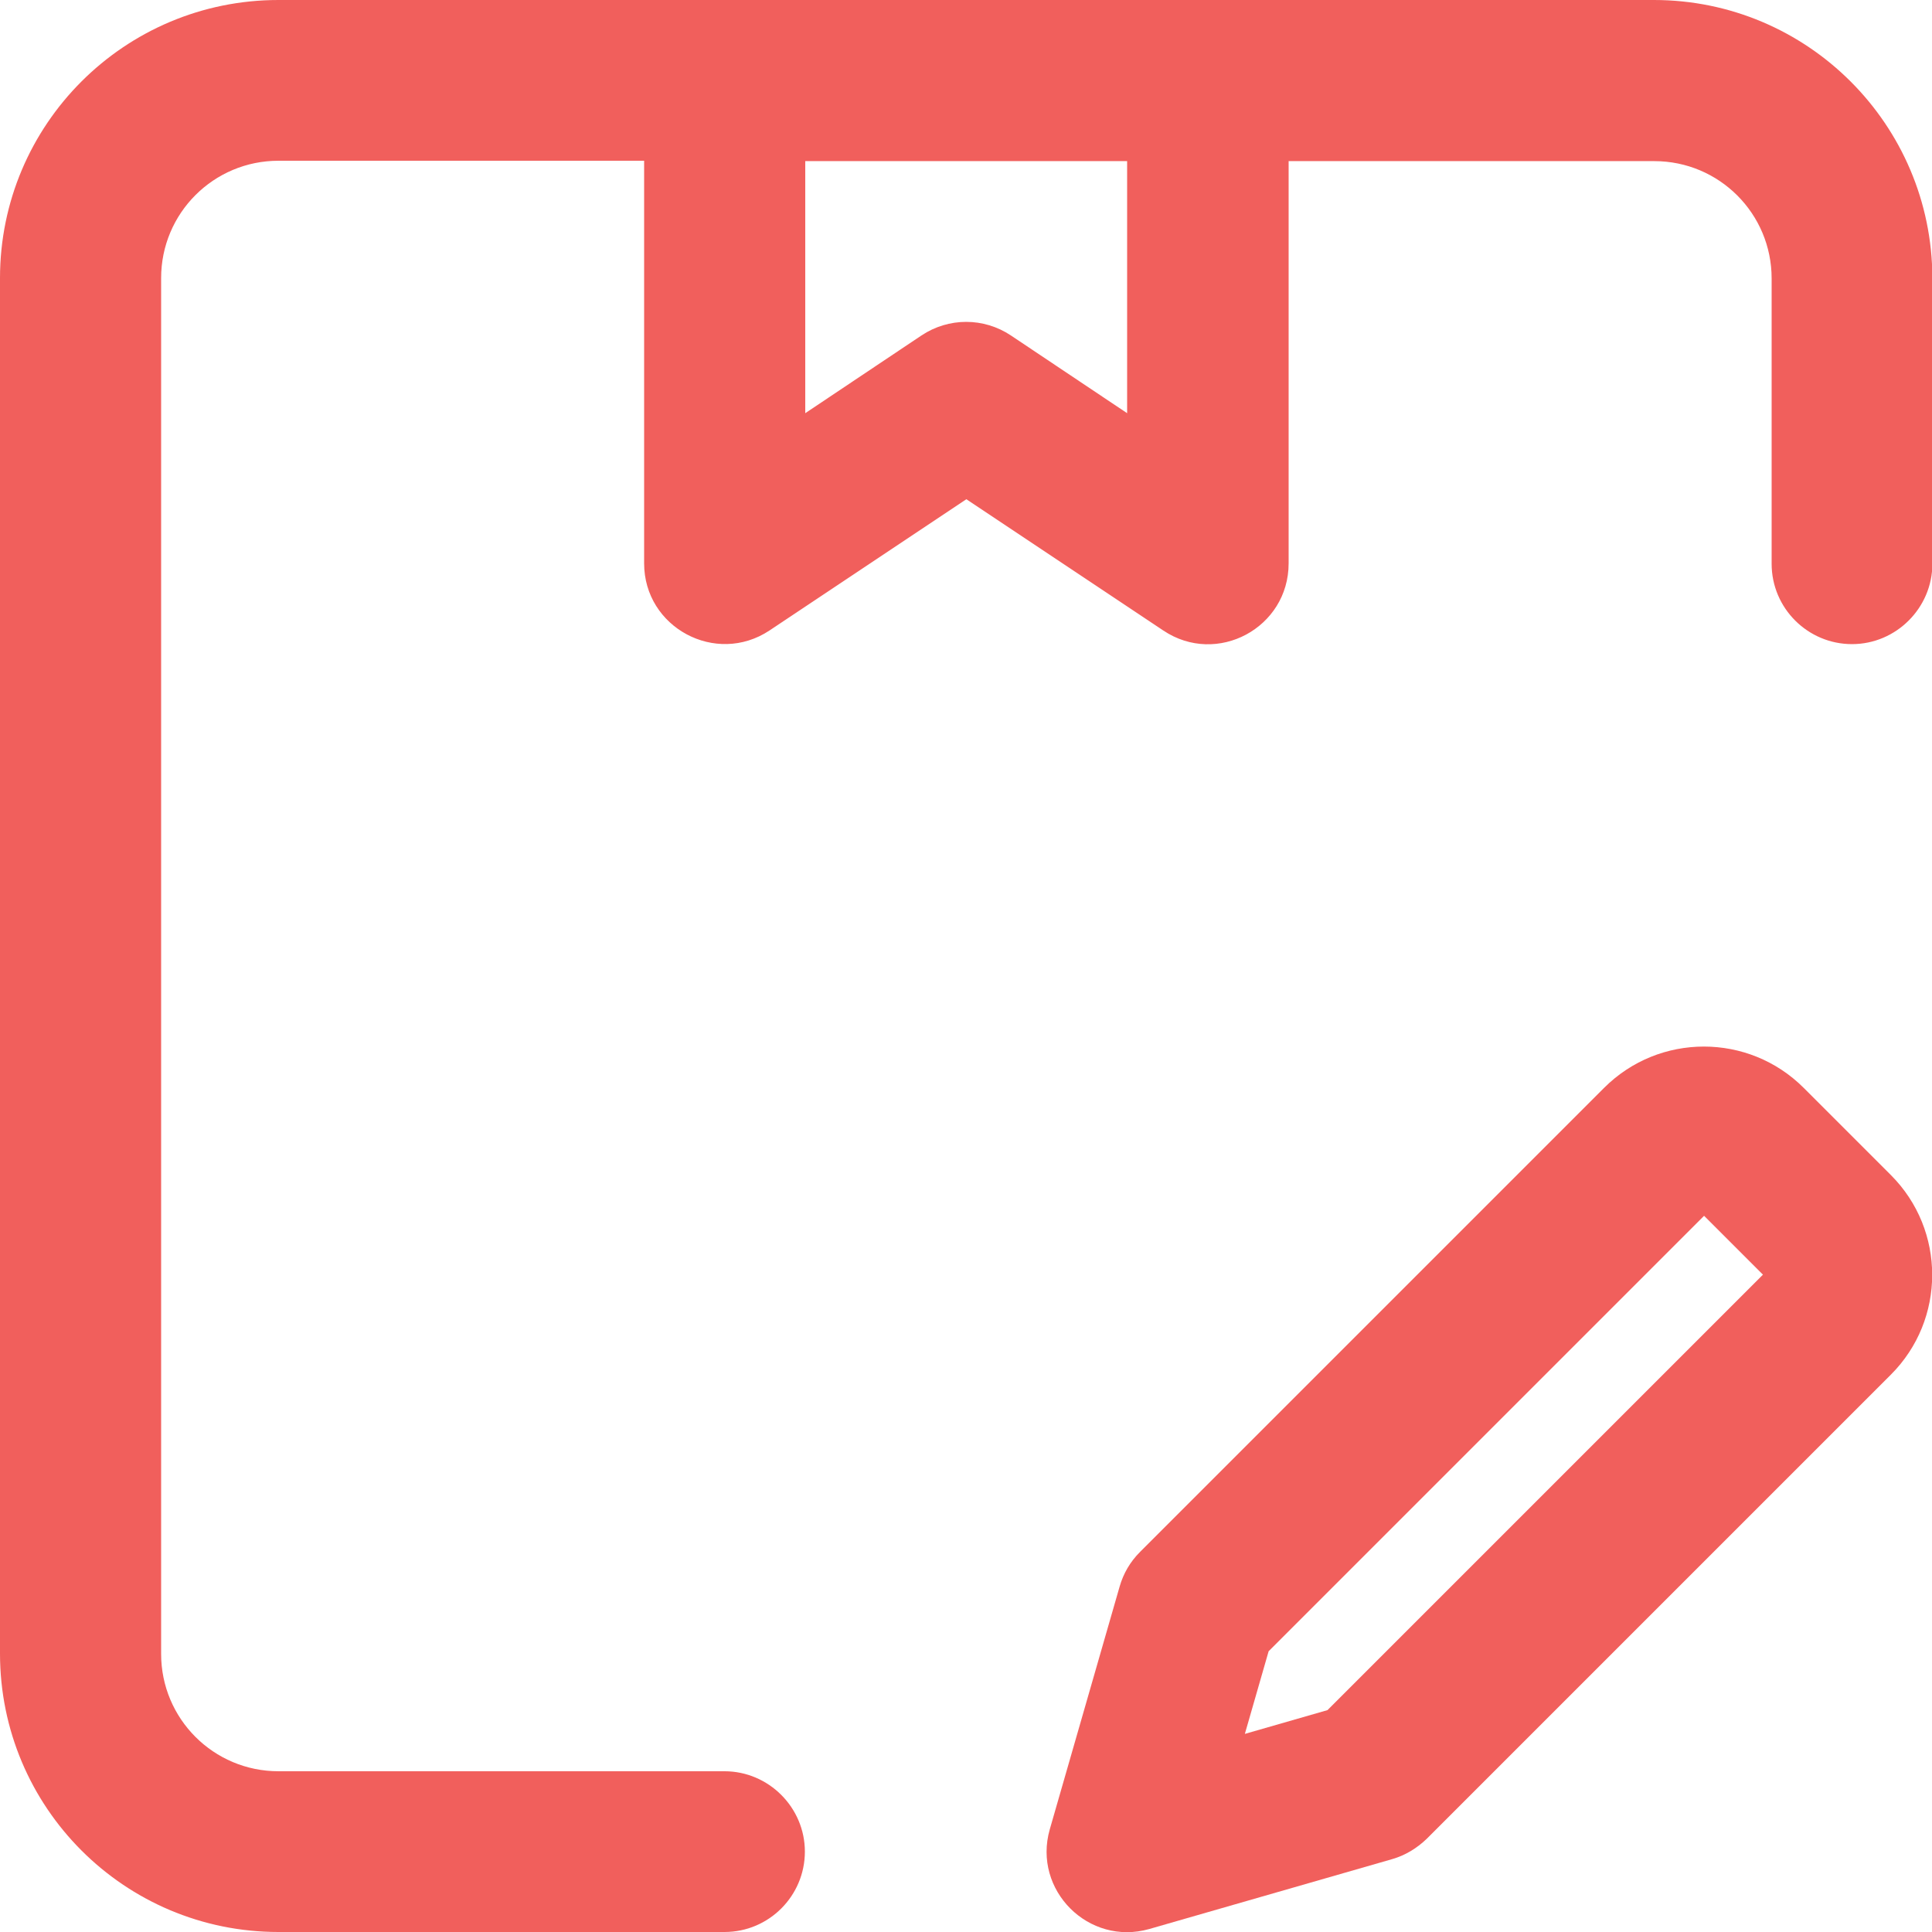 <?xml version="1.0" encoding="utf-8"?>
<!-- Generator: Adobe Illustrator 22.0.1, SVG Export Plug-In . SVG Version: 6.00 Build 0)  -->
<svg version="1.1" id="Layer_1" xmlns="http://www.w3.org/2000/svg" xmlns:xlink="http://www.w3.org/1999/xlink" x="0px" y="0px"
	 viewBox="0 0 512 512" style="enable-background:new 0 0 512 512;" xml:space="preserve">
<style type="text/css">
	.st0{fill:#F15F5C;}
</style>
<g>
	<g>
		<g>
			<path class="st0" d="M438.3,0H320H192H73.8C33,0,0,33,0,73.7v364.5C0,479,33,512,73.8,512H192c11.8,0,21.3-9.6,21.3-21.3
				s-9.6-21.3-21.3-21.3H73.8c-17.2,0-31.1-13.9-31.1-31.1V73.7c0-17.2,13.9-31.1,31.1-31.1h96.9v106.7c0,17,19,27.2,33.2,17.8
				l52.2-34.8l52.2,34.8c14.2,9.5,33.2-0.7,33.2-17.8V42.7h96.9c17.2,0,31.1,13.9,31.1,31.1v75.6c0,11.8,9.6,21.3,21.3,21.3
				s21.3-9.6,21.3-21.3V73.7C512,33,479,0,438.3,0z M298.7,109.5l-30.8-20.6c-7.2-4.8-16.5-4.8-23.7,0l-30.8,20.6V42.7h85.3V109.5z"
				/>
			<path class="st0" d="M478,288.3c-14.6-14.6-38.3-14.6-52.9,0l-123,123c-2.6,2.6-4.4,5.7-5.4,9.2l-18.5,64.3
				c-4.6,16.1,10.3,31,26.4,26.4l64.3-18.5c3.5-1,6.6-2.9,9.2-5.4l123-123c14.6-14.6,14.6-38.3,0-52.9L478,288.3z M351.8,453.2
				l-21.9,6.3l6.3-21.9l115.4-115.4l15.6,15.6L351.8,453.2z"/>
		</g>
	</g>
</g>
</svg>
